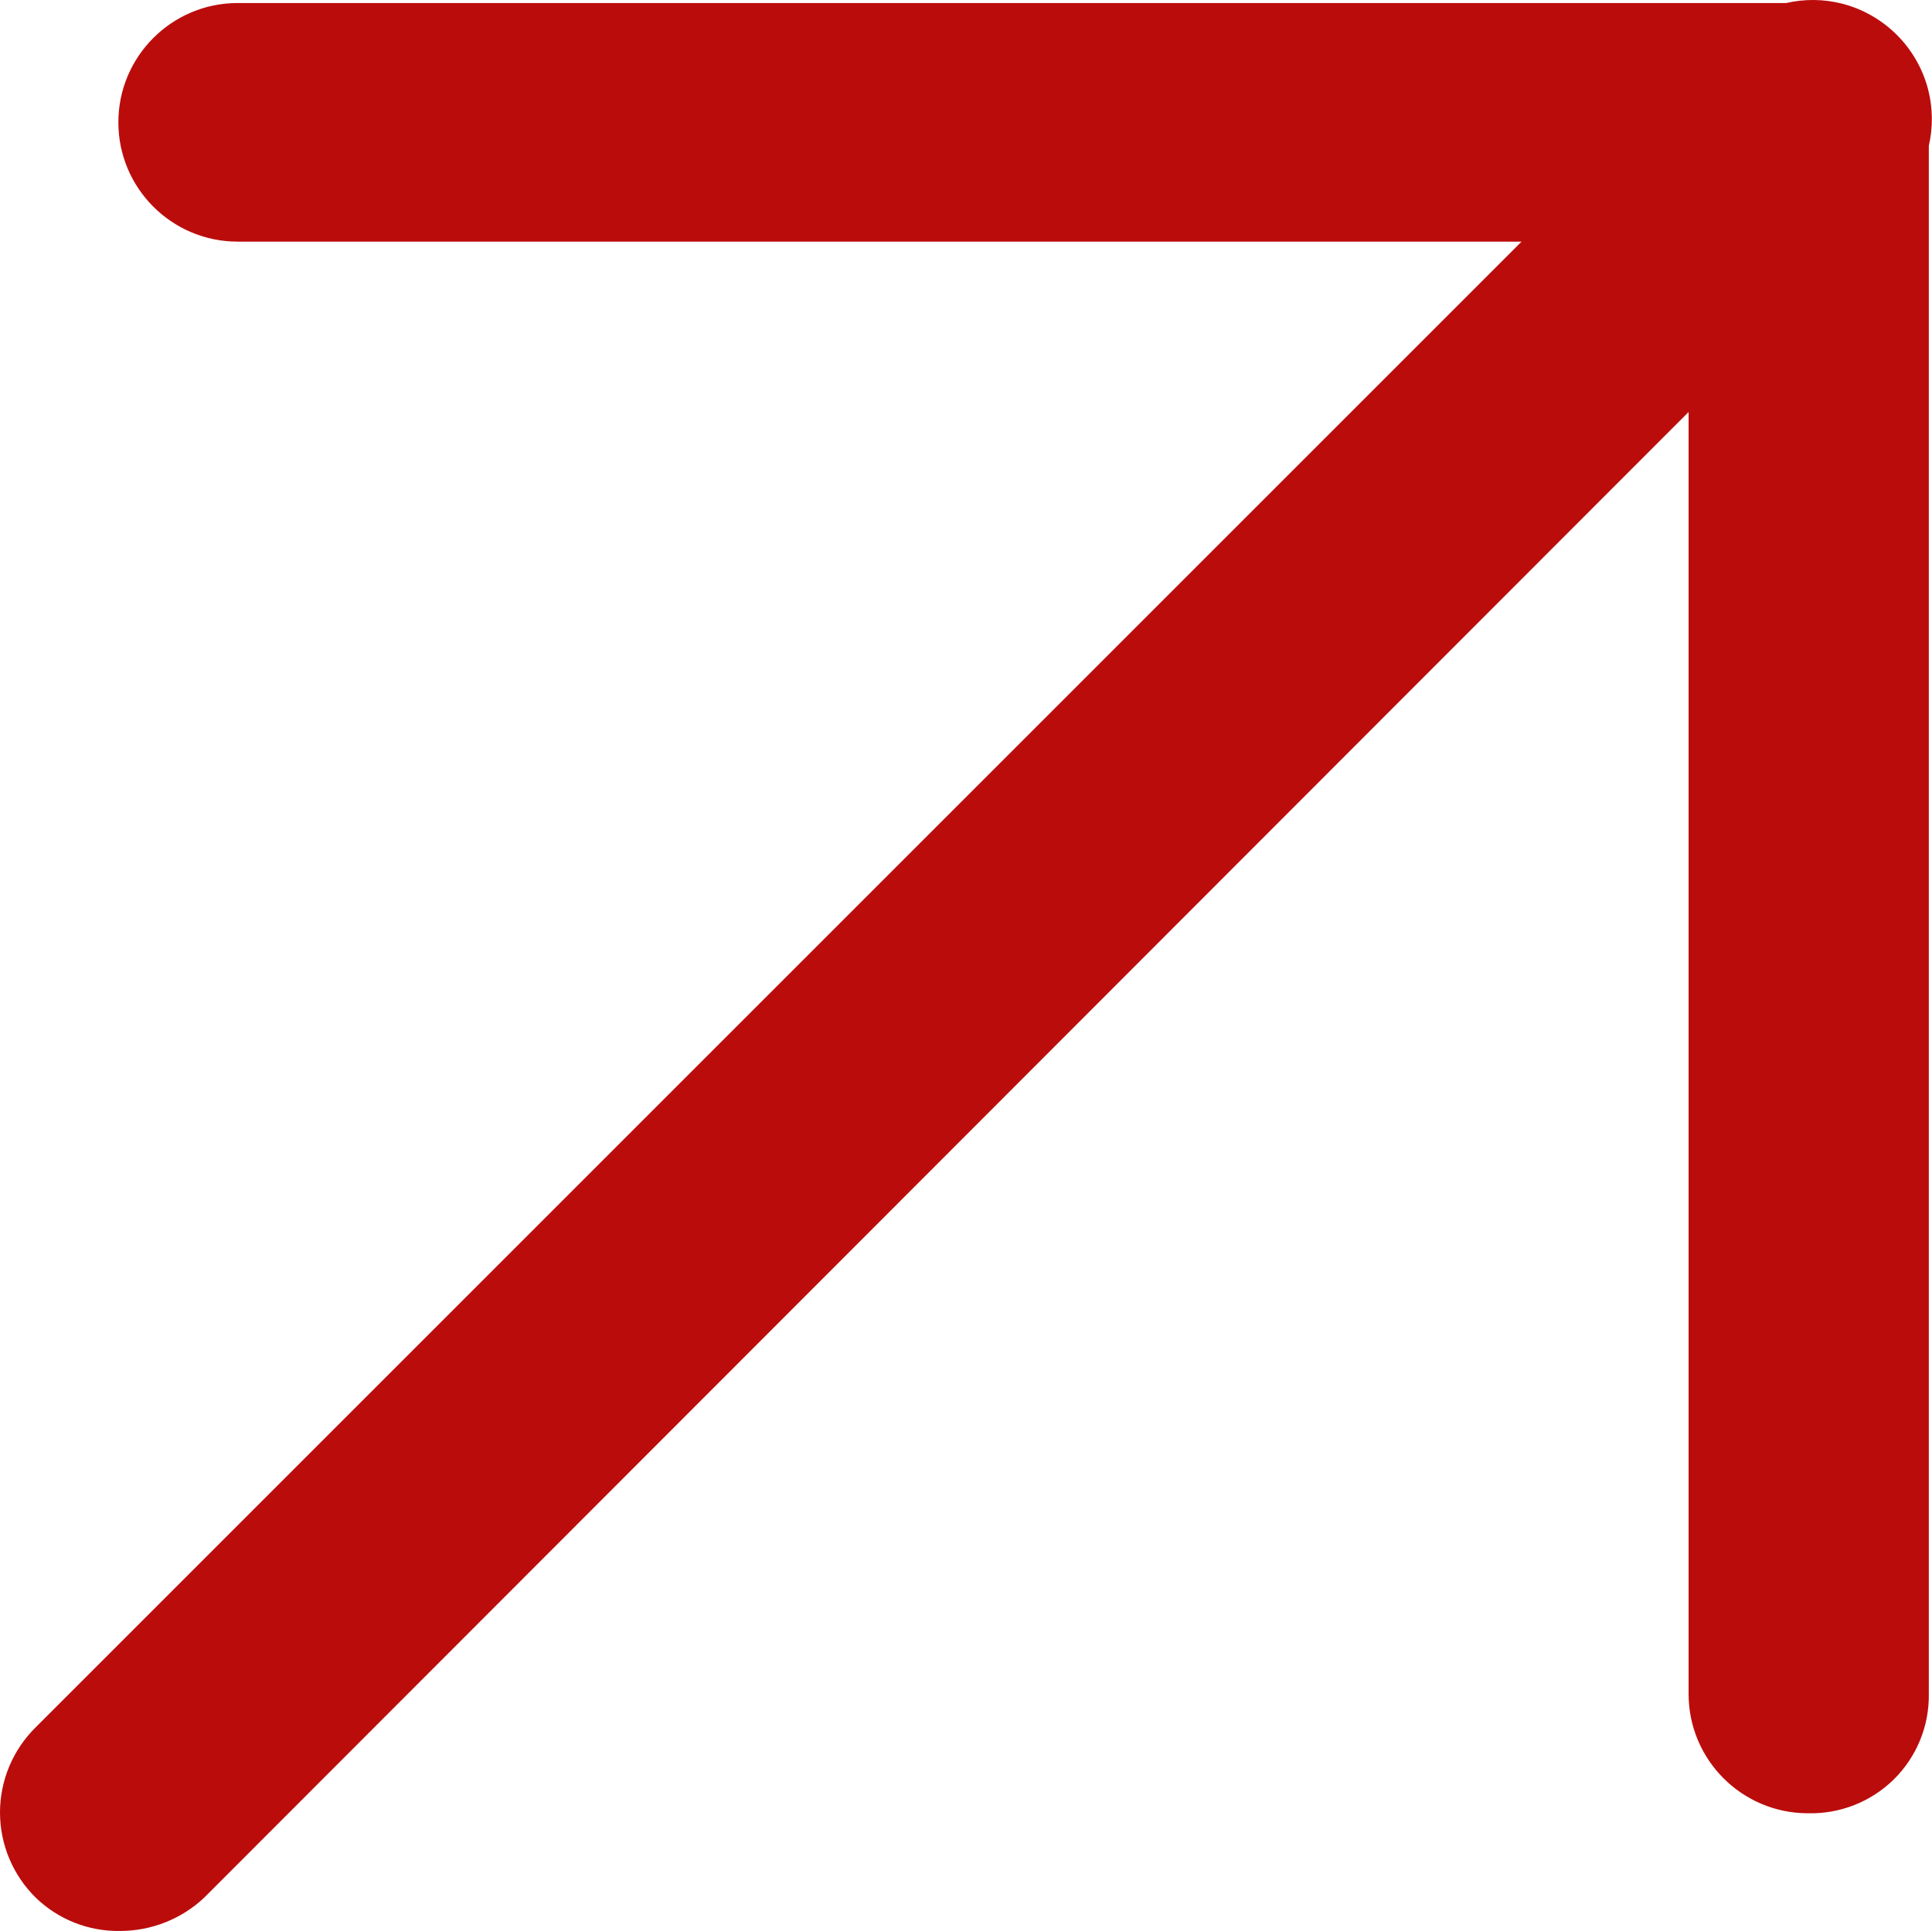 <?xml version="1.0" encoding="UTF-8"?> <svg xmlns="http://www.w3.org/2000/svg" viewBox="0 0 12.144 12.139" fill="none"><path d="M0.224 11.929C0.366 12.067 0.557 12.142 0.754 12.139C0.951 12.139 1.141 12.064 1.284 11.929L10.614 2.59V10.649C10.614 11.063 10.95 11.399 11.364 11.399C11.566 11.404 11.761 11.327 11.904 11.186C12.048 11.044 12.127 10.85 12.124 10.649V0.917C12.15 0.802 12.15 0.682 12.12 0.564C12.052 0.299 11.844 0.091 11.579 0.023C11.461 -0.007 11.341 -0.007 11.227 0.019H1.494C1.08 0.019 0.744 0.355 0.744 0.769C0.744 1.183 1.08 1.519 1.494 1.519H9.564L0.224 10.859C0.081 11 0 11.193 0 11.394C0 11.595 0.081 11.788 0.224 11.929Z" fill="#BB0C0C"></path></svg> 